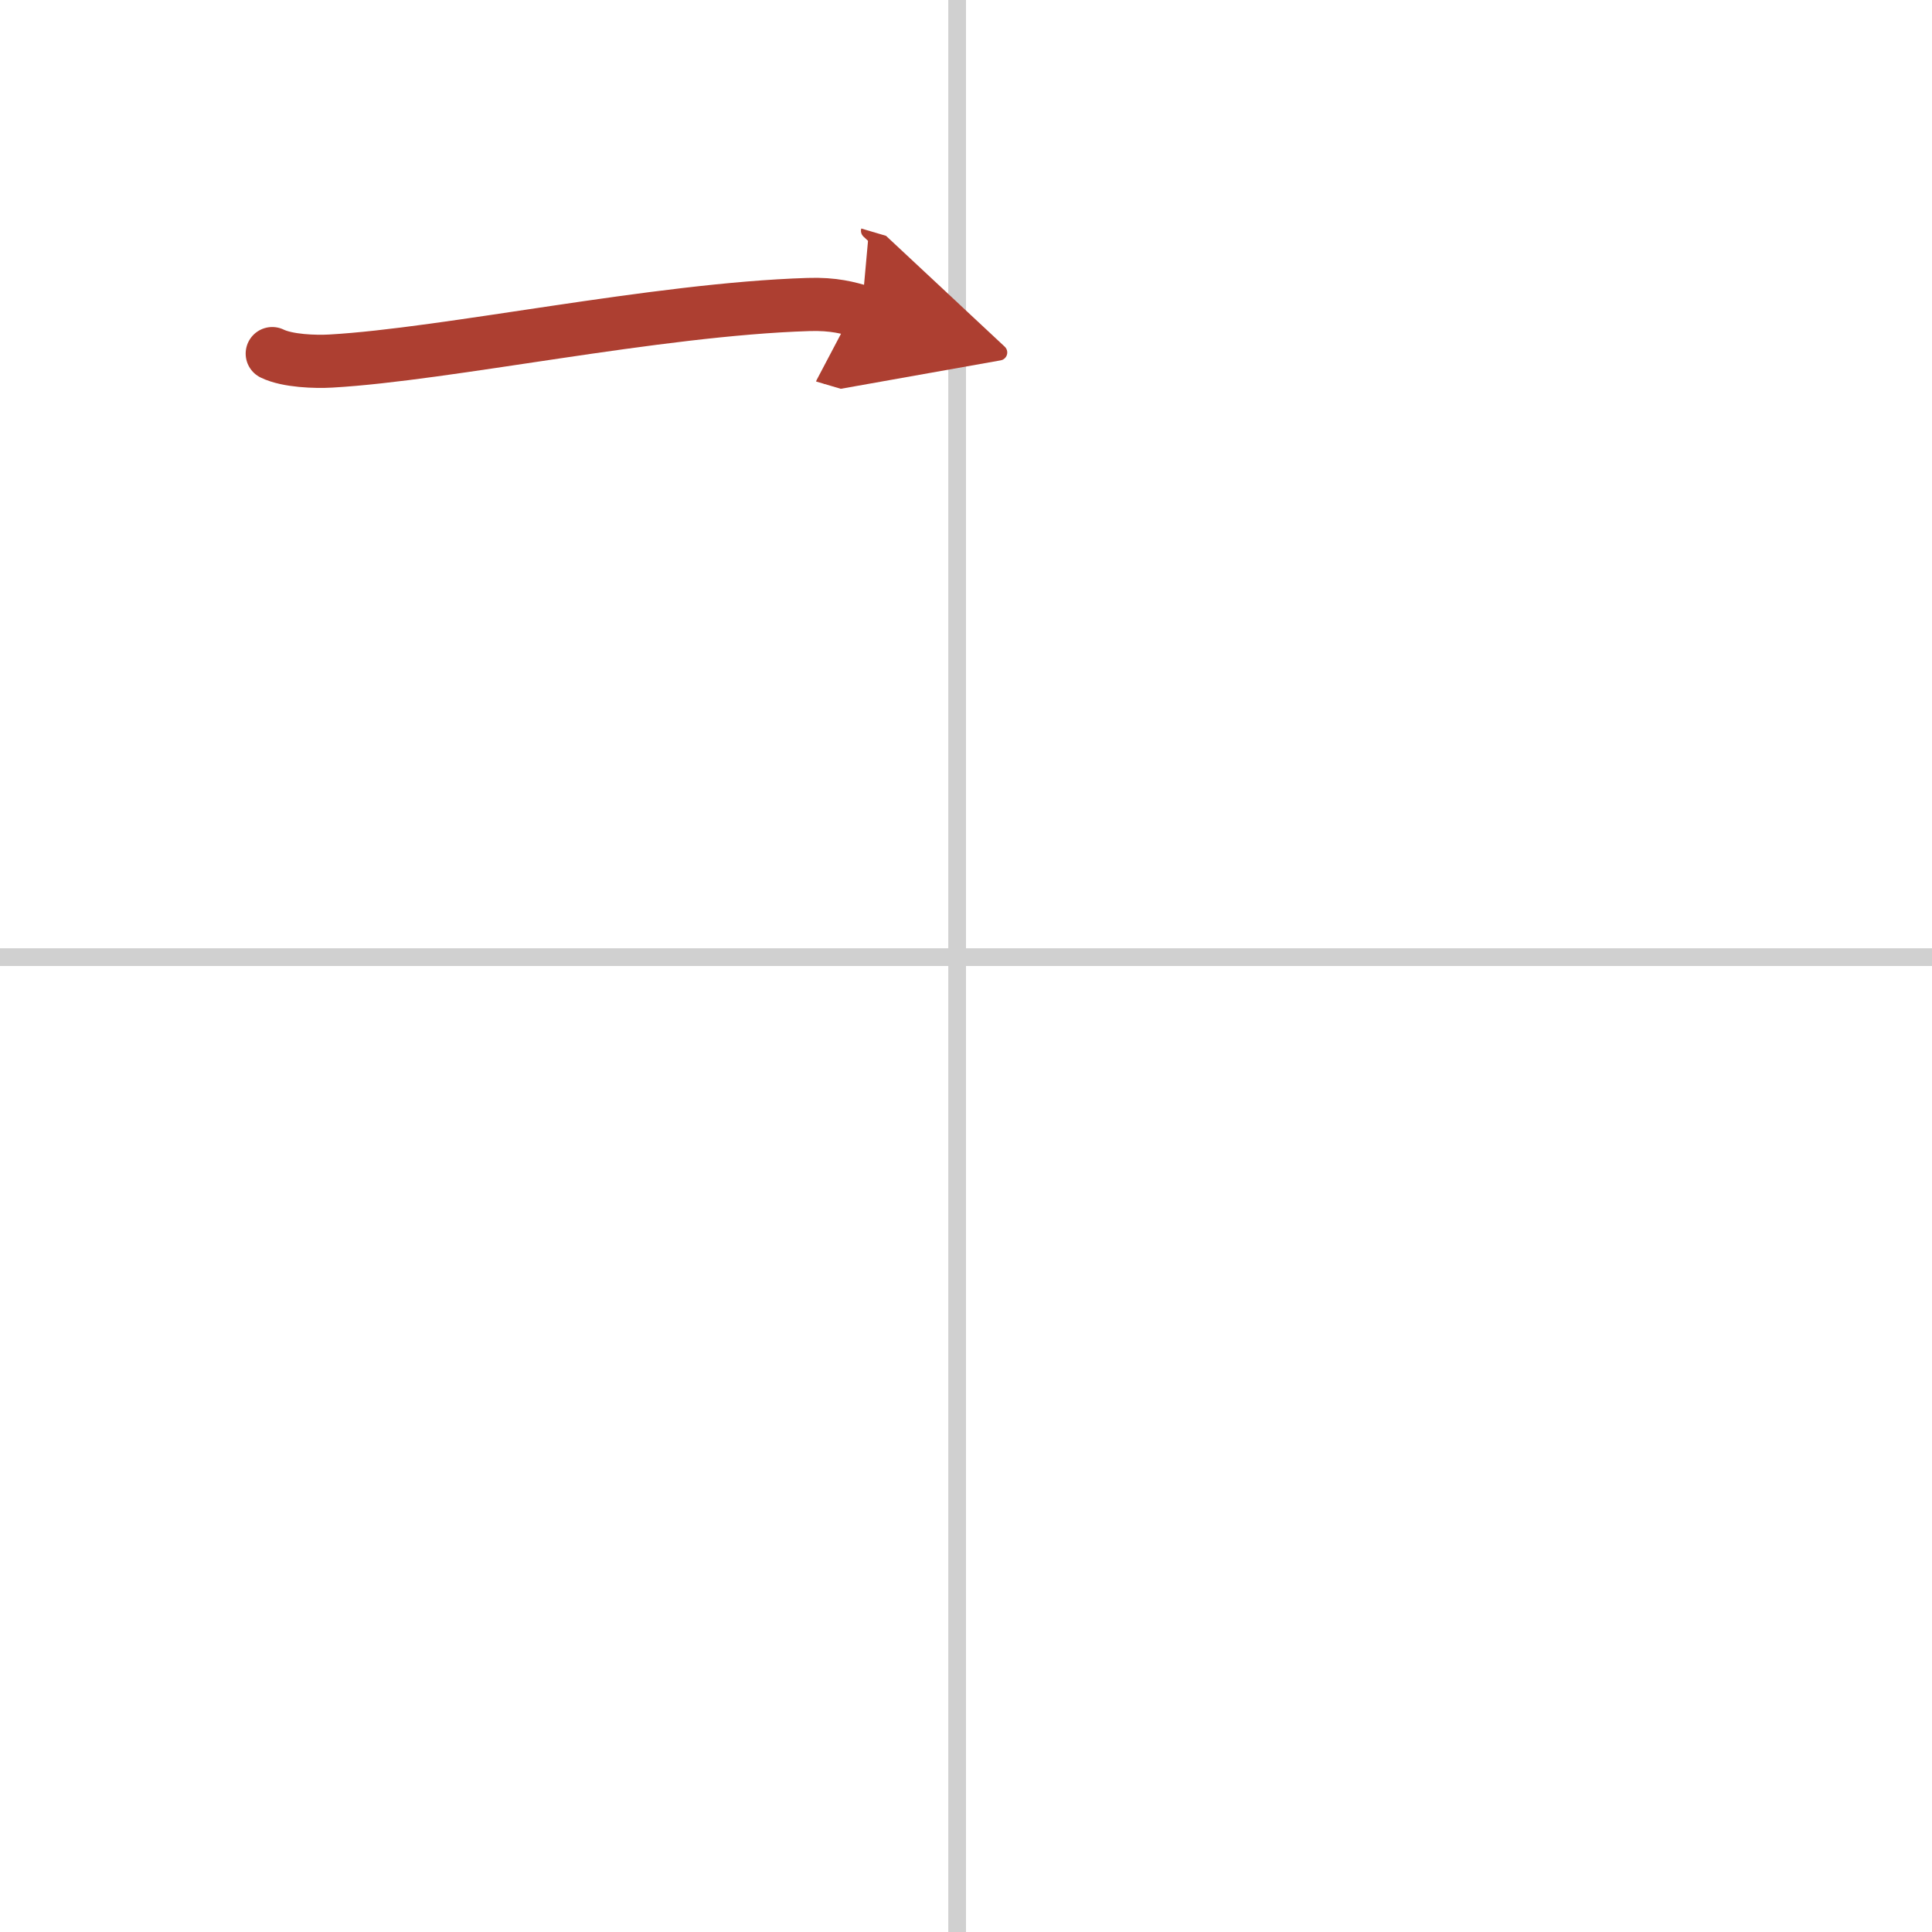 <svg width="400" height="400" viewBox="0 0 109 109" xmlns="http://www.w3.org/2000/svg"><defs><marker id="a" markerWidth="4" orient="auto" refX="1" refY="5" viewBox="0 0 10 10"><polyline points="0 0 10 5 0 10 1 5" fill="#ad3f31" stroke="#ad3f31"/></marker></defs><g fill="none" stroke-linecap="round" stroke-linejoin="round" stroke-width="3"><rect width="100%" height="100%" fill="#fff" stroke="#fff"/><line x1="54" x2="54" y2="109" stroke="#d0d0d0" stroke-width="1"/><line x2="109" y1="54" y2="54" stroke="#d0d0d0" stroke-width="1"/><path d="m15.36 19.95c0.86 0.42 2.44 0.47 3.3 0.42 6.56-0.37 18.33-2.92 26.94-3.19 1.44-0.05 2.3 0.2 3.01 0.41" marker-end="url(#a)" stroke="#ad3f31"/></g></svg>
